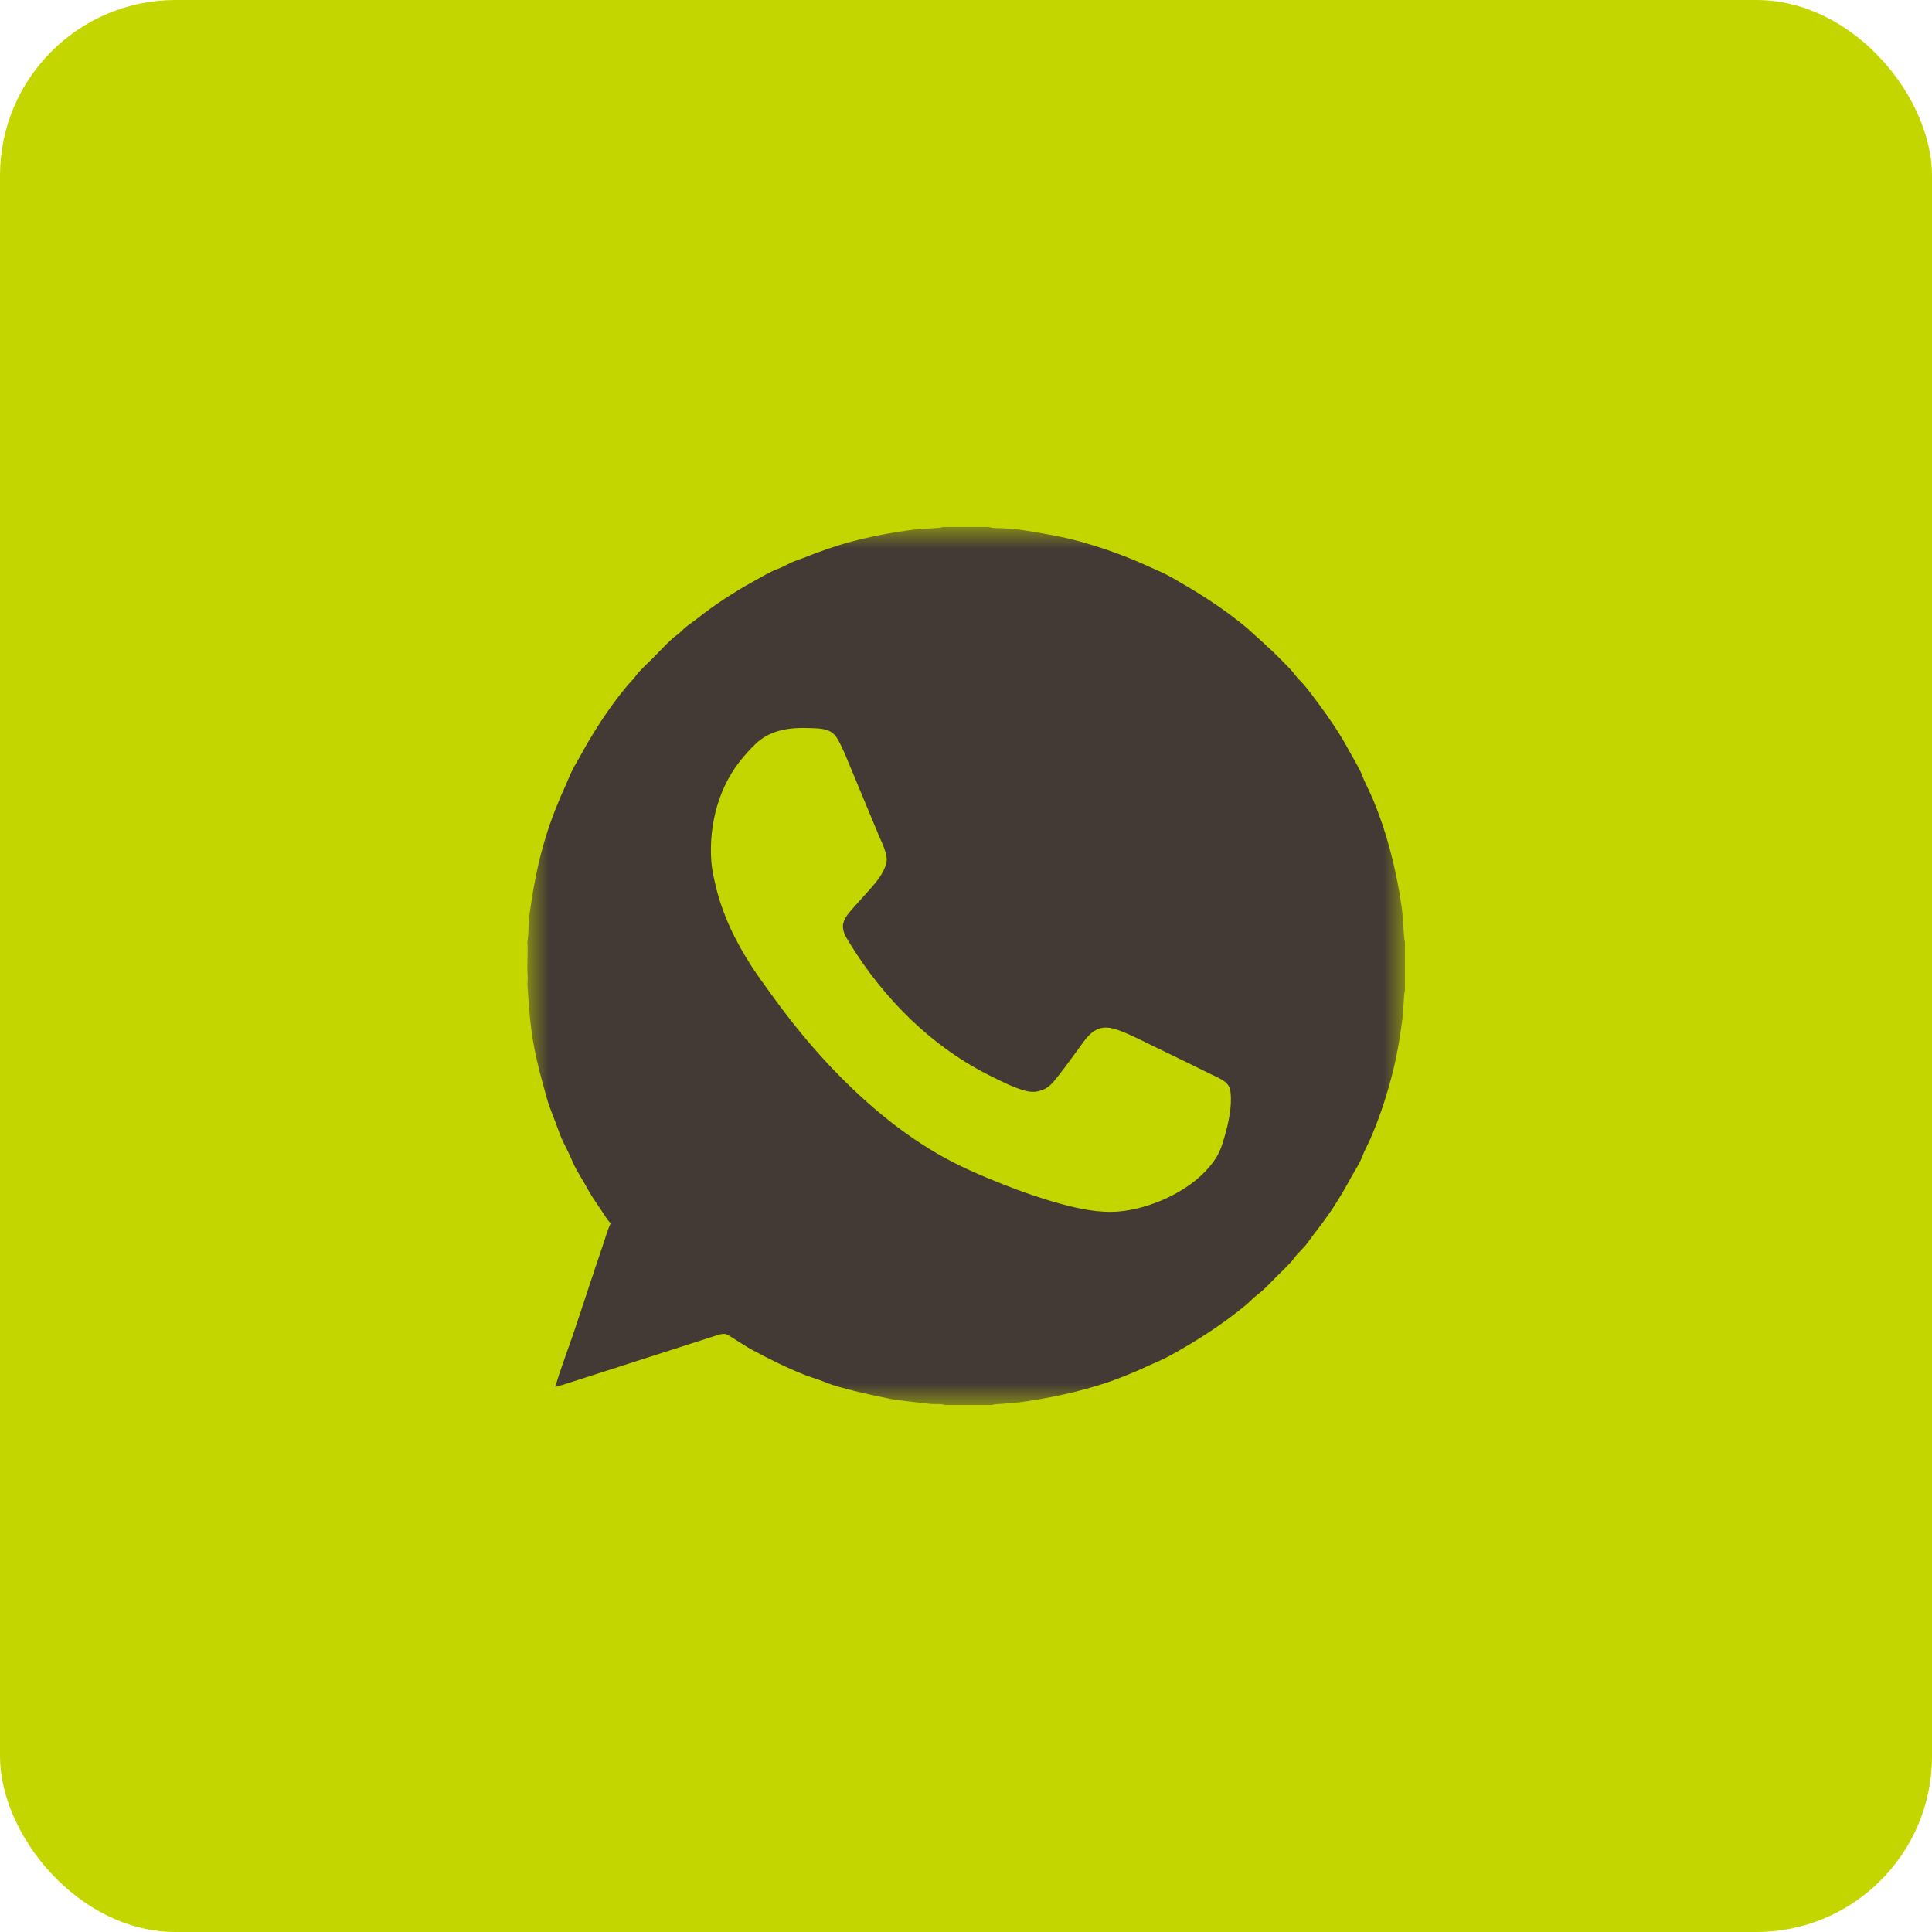 <?xml version="1.0" encoding="UTF-8"?> <svg xmlns="http://www.w3.org/2000/svg" width="44" height="44" viewBox="0 0 44 44" fill="none"><rect width="44" height="44" rx="4" fill="#C4D600"></rect><g clip-path="url(#clip0_2741_18443)"><mask id="mask0_2741_18443" style="mask-type:luminance" maskUnits="userSpaceOnUse" x="12" y="12" width="20" height="20"><path d="M32 12H12V32H32V12Z" fill="white"></path></mask><g mask="url(#mask0_2741_18443)"><path d="M12 12H21.476H22.516H32V21.458V22.551V32H22.592H21.535H12V22.396V21.454V12ZM12 12V21.454L12.011 21.453C12.043 21.241 12.033 21.019 12.062 20.807C12.144 20.208 12.257 19.609 12.438 19.032C12.564 18.629 12.718 18.241 12.894 17.858C12.943 17.751 12.983 17.641 13.036 17.536C13.085 17.439 13.142 17.349 13.193 17.255C13.508 16.678 13.865 16.119 14.287 15.614C14.334 15.557 14.388 15.506 14.436 15.45C14.475 15.405 14.506 15.354 14.546 15.31C14.652 15.194 14.769 15.086 14.88 14.976C15.024 14.832 15.164 14.676 15.315 14.541C15.364 14.498 15.419 14.464 15.468 14.421C15.518 14.378 15.562 14.328 15.614 14.286C15.691 14.222 15.775 14.168 15.852 14.107C16.263 13.78 16.7 13.495 17.159 13.241C17.304 13.161 17.443 13.079 17.592 13.007C17.657 12.976 17.726 12.953 17.792 12.924C17.882 12.885 17.966 12.835 18.055 12.796C18.128 12.765 18.204 12.744 18.277 12.715C18.64 12.57 19 12.439 19.378 12.338C19.857 12.211 20.349 12.12 20.839 12.058C20.987 12.04 21.137 12.04 21.285 12.028C21.345 12.023 21.41 12.023 21.467 12.003L21.476 12H12ZM22.516 12L22.526 12.003C22.624 12.033 22.729 12.025 22.83 12.031C22.939 12.038 23.053 12.043 23.161 12.055C23.361 12.079 23.563 12.116 23.762 12.151C23.996 12.193 24.231 12.236 24.462 12.296C25.06 12.453 25.627 12.657 26.189 12.914C26.317 12.973 26.445 13.024 26.57 13.089C26.688 13.149 26.802 13.22 26.917 13.286C27.419 13.574 27.904 13.895 28.352 14.263C28.436 14.331 28.514 14.409 28.595 14.48C28.873 14.726 29.147 14.985 29.401 15.257C29.454 15.314 29.498 15.38 29.549 15.439C29.597 15.493 29.651 15.542 29.698 15.597C29.819 15.739 29.932 15.896 30.044 16.047C30.283 16.368 30.512 16.706 30.703 17.058C30.793 17.223 30.891 17.384 30.975 17.551C31.014 17.629 31.04 17.712 31.077 17.792C31.145 17.939 31.217 18.082 31.28 18.233C31.563 18.917 31.752 19.636 31.877 20.364C31.904 20.526 31.93 20.692 31.944 20.855C31.956 20.991 31.961 21.128 31.973 21.265C31.978 21.329 31.979 21.397 32 21.458V12H22.516ZM22.592 32H32V22.551L31.997 22.561C31.975 22.632 31.977 22.708 31.971 22.781C31.96 22.92 31.957 23.063 31.94 23.201C31.883 23.657 31.8 24.121 31.681 24.566C31.555 25.041 31.393 25.52 31.195 25.97C31.159 26.052 31.114 26.131 31.077 26.212C31.039 26.295 31.011 26.382 30.97 26.463C30.915 26.572 30.848 26.673 30.789 26.78C30.657 27.022 30.521 27.263 30.369 27.493C30.217 27.725 30.051 27.943 29.882 28.162C29.832 28.228 29.787 28.298 29.734 28.361C29.672 28.435 29.602 28.5 29.538 28.572C29.489 28.625 29.452 28.688 29.403 28.741C29.289 28.864 29.166 28.981 29.047 29.099C28.948 29.199 28.849 29.305 28.744 29.398C28.685 29.451 28.619 29.498 28.559 29.55C28.498 29.604 28.444 29.664 28.381 29.716C27.843 30.162 27.243 30.546 26.631 30.882C26.486 30.962 26.335 31.021 26.185 31.09C25.845 31.248 25.492 31.396 25.135 31.512C24.628 31.677 24.111 31.794 23.586 31.881C23.465 31.901 23.341 31.922 23.22 31.936C23.082 31.953 22.943 31.958 22.806 31.973C22.738 31.98 22.653 31.972 22.592 32ZM12 22.396V32H21.535C21.426 31.962 21.294 31.985 21.18 31.972C20.929 31.943 20.678 31.916 20.428 31.884C20.294 31.867 20.16 31.833 20.027 31.806C19.7 31.739 19.373 31.662 19.051 31.57C18.917 31.532 18.789 31.474 18.658 31.427C18.552 31.388 18.443 31.358 18.338 31.317C17.922 31.153 17.521 30.953 17.128 30.742C16.982 30.664 16.846 30.567 16.704 30.481C16.656 30.451 16.598 30.41 16.546 30.389C16.491 30.366 16.387 30.388 16.334 30.408L12.829 31.535L12.643 31.588C12.761 31.199 12.903 30.819 13.036 30.436C13.165 30.062 13.286 29.686 13.411 29.311C13.521 28.983 13.629 28.654 13.741 28.327C13.794 28.172 13.835 28.012 13.907 27.864C13.822 27.769 13.753 27.651 13.682 27.545C13.611 27.437 13.535 27.333 13.466 27.223C13.416 27.143 13.374 27.058 13.326 26.976C13.247 26.837 13.159 26.701 13.087 26.559C13.042 26.469 13.007 26.375 12.964 26.284C12.909 26.166 12.845 26.052 12.793 25.933C12.738 25.805 12.694 25.671 12.644 25.541C12.595 25.411 12.541 25.28 12.496 25.148C12.45 25.012 12.415 24.869 12.376 24.73C12.262 24.326 12.166 23.916 12.107 23.5C12.056 23.133 12.034 22.769 12.011 22.4L12 22.396ZM12 21.454V22.396L12.011 22.4C12.027 22.293 12.01 22.166 12.01 22.055C12.01 21.856 12.024 21.651 12.011 21.453L12 21.454Z" fill="#433935"></path><path d="M18.1 16.585C18.233 16.575 18.37 16.578 18.503 16.583C18.649 16.59 18.802 16.593 18.931 16.672C18.999 16.713 19.05 16.784 19.088 16.852C19.198 17.049 19.279 17.261 19.366 17.468C19.487 17.76 19.608 18.052 19.73 18.344C19.824 18.569 19.916 18.795 20.011 19.019C20.067 19.152 20.135 19.288 20.172 19.428L20.175 19.442C20.192 19.504 20.203 19.587 20.187 19.65L20.184 19.662C20.124 19.892 19.961 20.084 19.807 20.259C19.697 20.384 19.585 20.507 19.474 20.63C19.376 20.739 19.244 20.875 19.207 21.021C19.166 21.18 19.257 21.326 19.336 21.456C20.128 22.755 21.239 23.863 22.614 24.532C22.86 24.651 23.111 24.783 23.377 24.848C23.453 24.867 23.556 24.874 23.632 24.855C23.714 24.835 23.786 24.813 23.856 24.763C23.966 24.685 24.045 24.572 24.128 24.468C24.319 24.228 24.49 23.979 24.672 23.733C24.783 23.583 24.918 23.434 25.113 23.407C25.229 23.391 25.34 23.416 25.45 23.454C25.697 23.54 25.94 23.665 26.175 23.78C26.466 23.921 26.756 24.061 27.046 24.203C27.211 24.284 27.376 24.366 27.541 24.446C27.66 24.505 27.796 24.558 27.901 24.64C27.982 24.704 28.013 24.778 28.025 24.878C28.061 25.201 27.98 25.566 27.892 25.875C27.855 26.001 27.822 26.122 27.765 26.241C27.712 26.353 27.644 26.451 27.565 26.547L27.535 26.584C27.069 27.138 26.193 27.531 25.477 27.591C25.034 27.629 24.571 27.53 24.145 27.413C23.708 27.293 23.28 27.145 22.858 26.978C22.332 26.77 21.825 26.553 21.335 26.267C20.835 25.975 20.355 25.625 19.916 25.248C19.021 24.48 18.252 23.602 17.566 22.646C17.415 22.436 17.259 22.227 17.119 22.011C16.749 21.439 16.445 20.814 16.293 20.148C16.253 19.974 16.213 19.802 16.2 19.624C16.138 18.775 16.373 17.878 16.939 17.229C17.055 17.095 17.178 16.954 17.32 16.847C17.544 16.678 17.824 16.603 18.1 16.585Z" fill="#C4D600"></path></g></g><defs><clipPath id="clip0_2741_18443"><rect width="20" height="20" fill="white" transform="translate(12 12)"></rect></clipPath></defs></svg> 